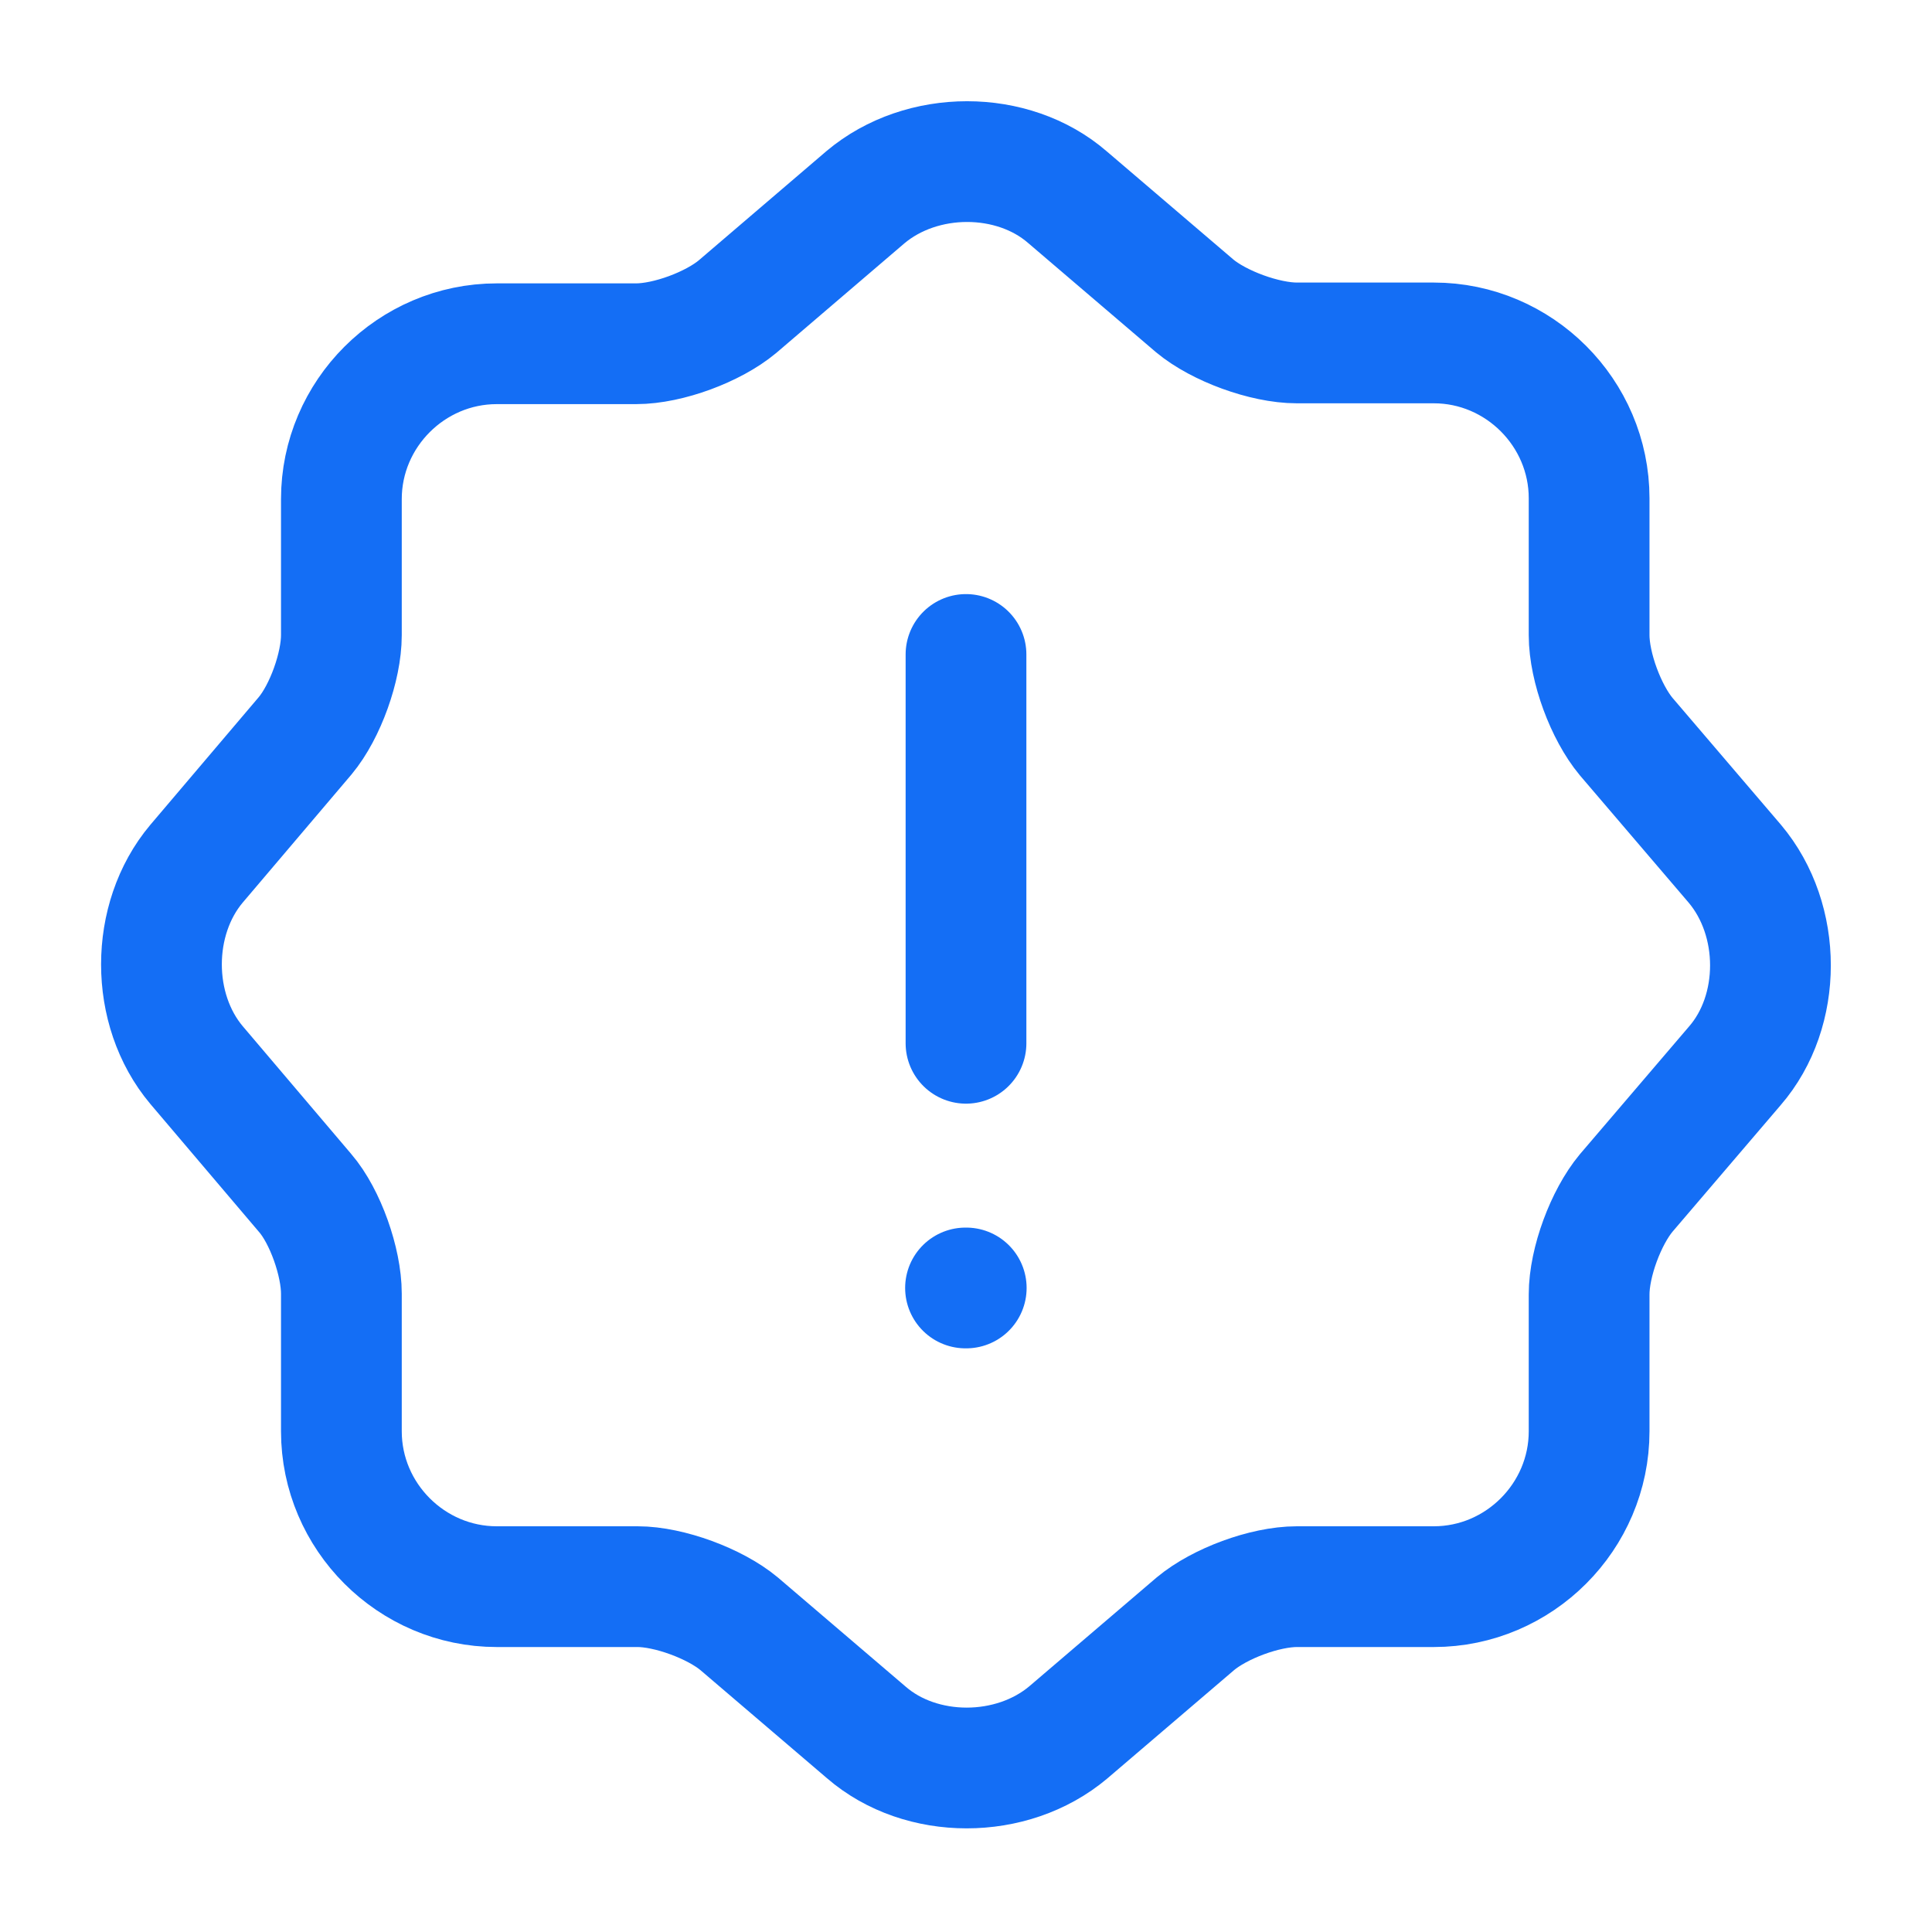 <?xml version="1.0" encoding="UTF-8"?> <svg xmlns="http://www.w3.org/2000/svg" width="40" height="40" viewBox="0 0 40 40" fill="none"><path d="M17.918 4.083C19.085 3.1 20.968 3.1 22.101 4.083L24.735 6.333C25.235 6.75 26.185 7.1 26.851 7.1H29.685C31.451 7.1 32.901 8.55 32.901 10.316V13.15C32.901 13.816 33.251 14.75 33.668 15.25L35.918 17.883C36.901 19.05 36.901 20.933 35.918 22.067L33.668 24.7C33.251 25.2 32.901 26.133 32.901 26.8V29.633C32.901 31.4 31.451 32.85 29.685 32.85H26.851C26.185 32.85 25.251 33.2 24.751 33.617L22.118 35.867C20.951 36.85 19.068 36.85 17.935 35.867L15.301 33.617C14.801 33.2 13.851 32.85 13.201 32.85H10.285C8.518 32.85 7.068 31.4 7.068 29.633V26.783C7.068 26.133 6.735 25.183 6.318 24.7L4.068 22.05C3.101 20.9 3.101 19.033 4.068 17.883L6.318 15.233C6.735 14.733 7.068 13.8 7.068 13.15V10.333C7.068 8.567 8.518 7.117 10.285 7.117H13.168C13.835 7.117 14.768 6.767 15.268 6.35L17.918 4.083Z" stroke="#146EF5" stroke-width="2.5" stroke-linecap="round" stroke-linejoin="round"></path><path d="M20 13.55V21.6" stroke="#146EF5" stroke-width="2.5" stroke-linecap="round" stroke-linejoin="round"></path><path d="M19.99 26.666H20.005" stroke="#146EF5" stroke-width="2.5" stroke-linecap="round" stroke-linejoin="round"></path></svg> 